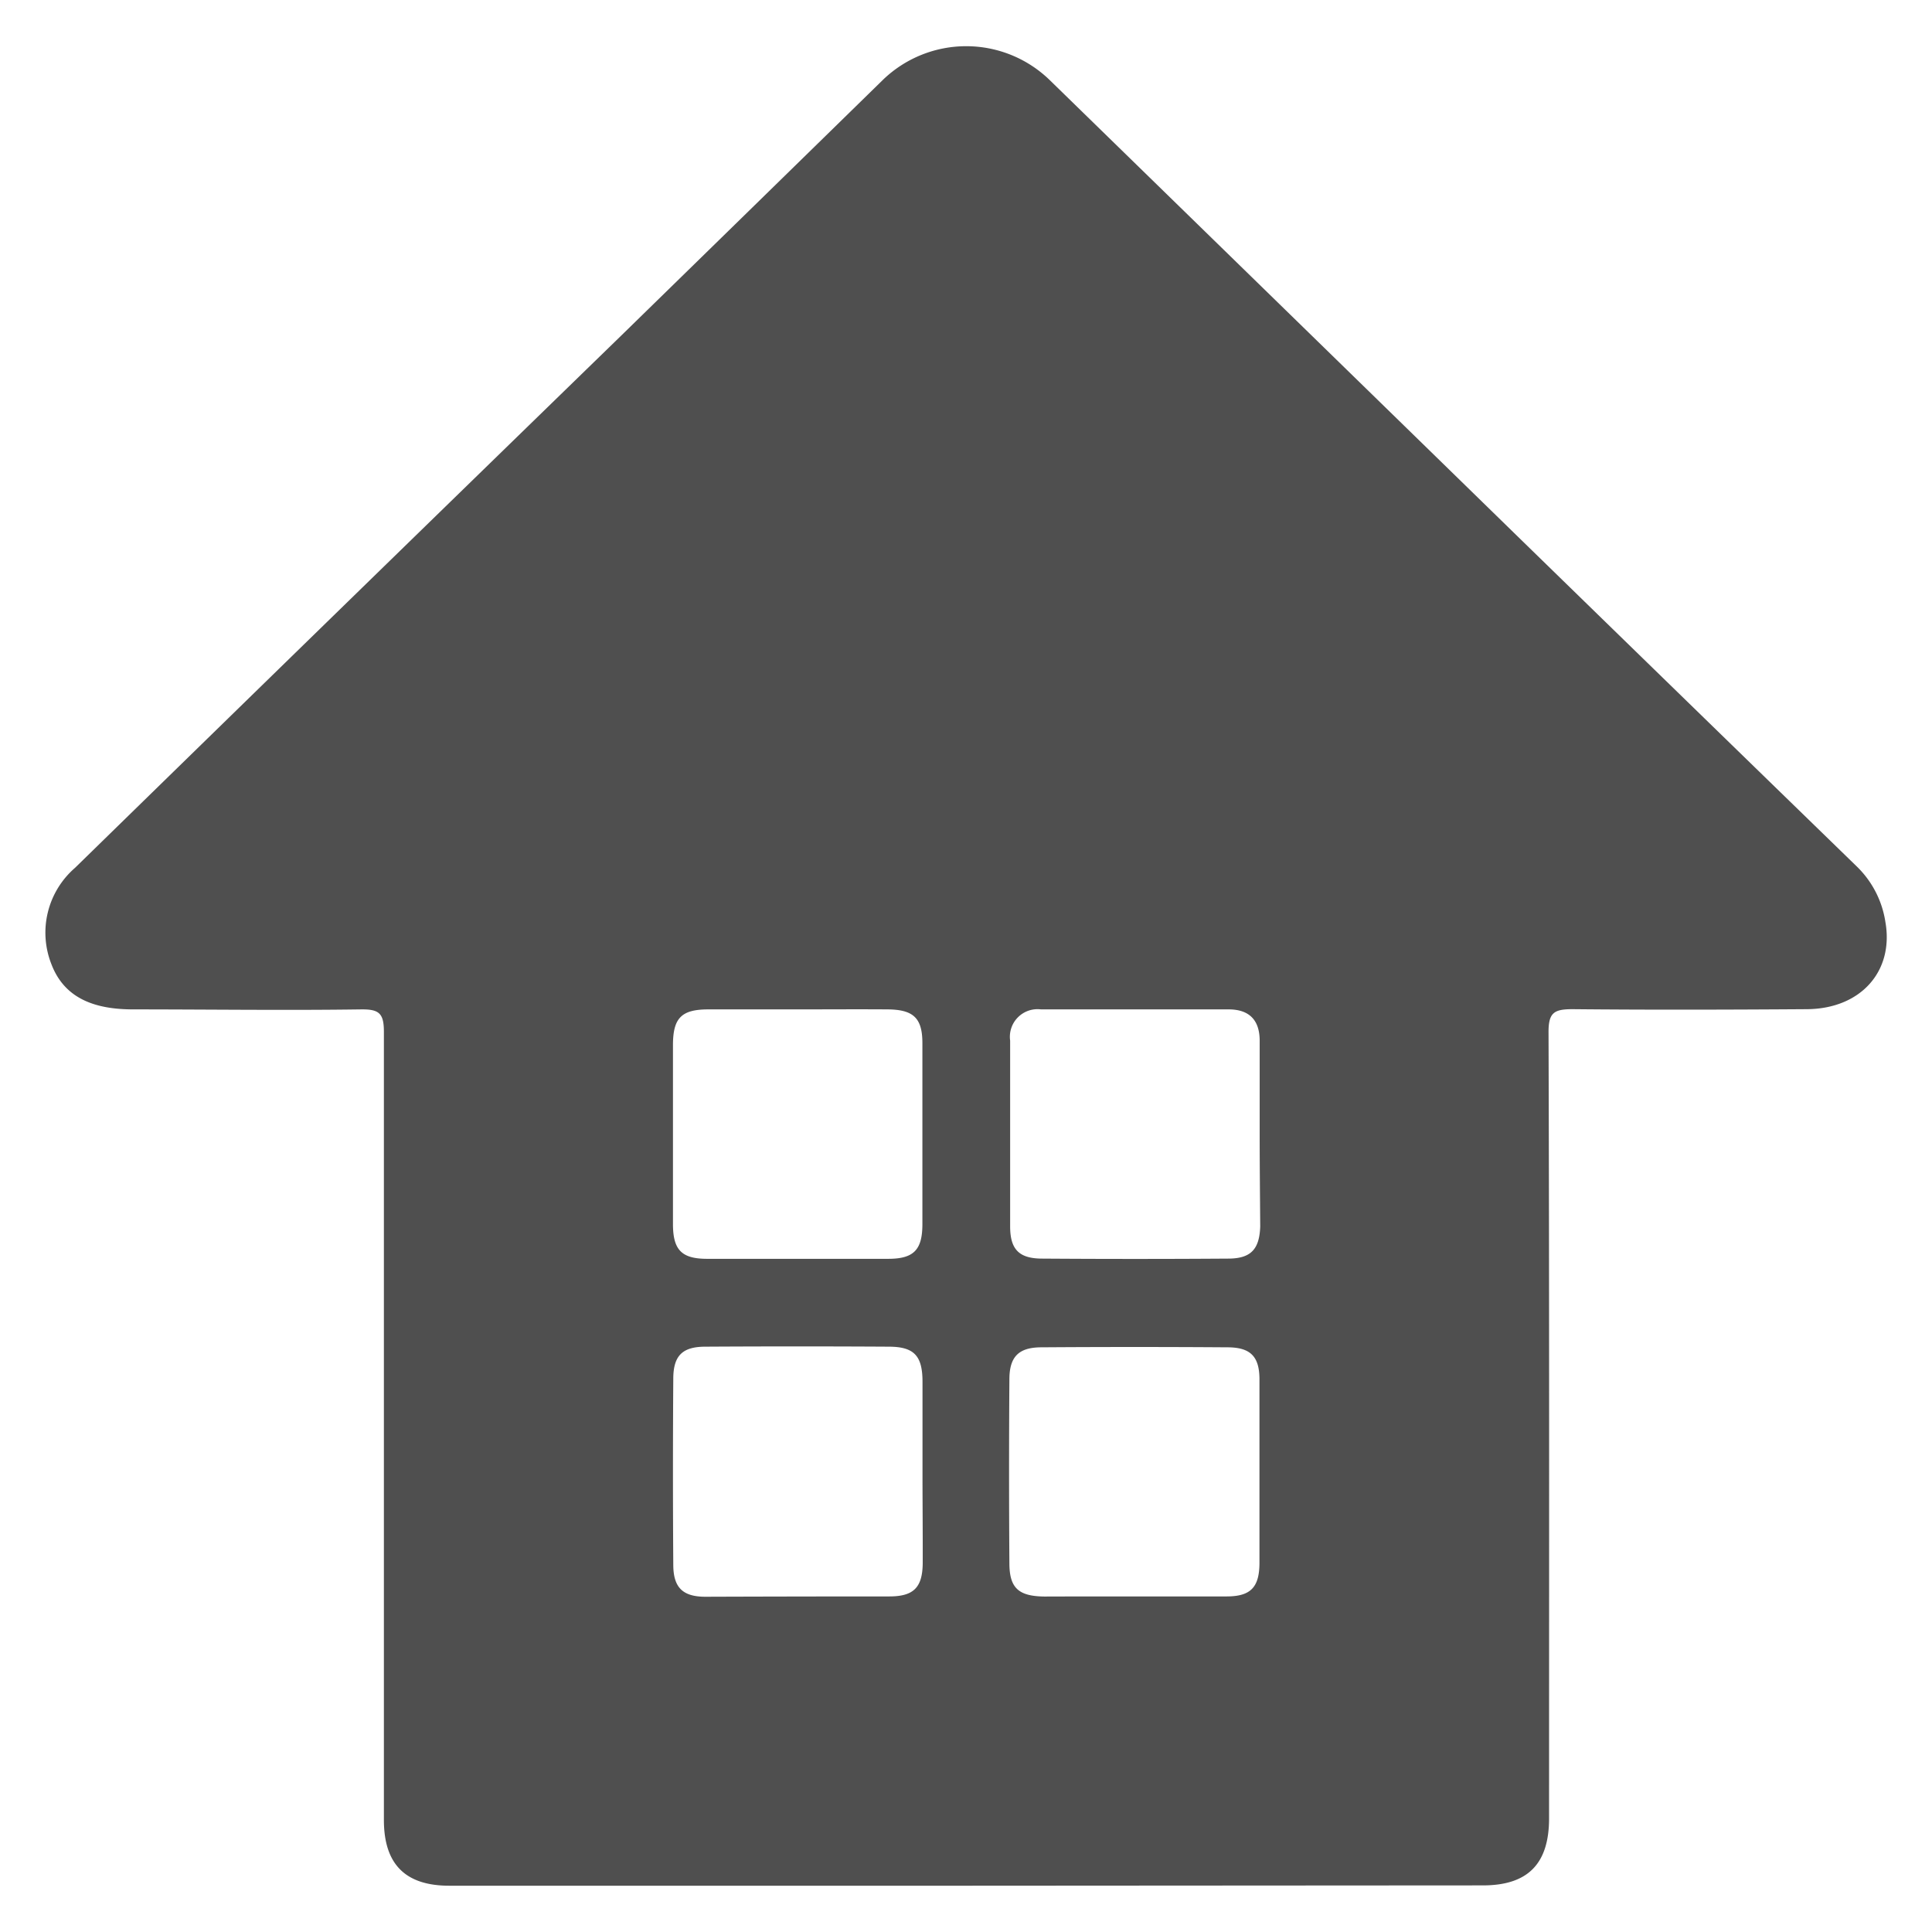 <svg xmlns="http://www.w3.org/2000/svg" viewBox="0 0 180.32 180.32"><defs><style>.cls-1{fill:none;}.cls-2{fill:#4f4f4f;}</style></defs><title>icon-hp</title><g id="レイヤー_2" data-name="レイヤー 2"><g id="レイヤー_1-2" data-name="レイヤー 1"><rect class="cls-1" width="180.32" height="180.32"/><path class="cls-2" d="M90.15,176H41.93c-4.09,0-6.1-2-6.1-6.14q0-36.78,0-73.55c0-1.72-.43-2.12-2.12-2.1-7.08.1-14.17,0-21.25,0-3.35,0-6.39-.85-7.67-4.24A8,8,0,0,1,7,81q25.42-24.83,50.9-49.6,12.29-12,24.56-24A11.19,11.19,0,0,1,98,7.5q22,21.45,44,42.91,15.65,15.25,31.32,30.48a9.12,9.12,0,0,1,2.65,5.16c.81,4.62-2.32,8.11-7.33,8.14-7.29.05-14.58.07-21.86,0-1.72,0-2.26.3-2.25,2.17.08,24.45.05,48.9.05,73.35,0,4.27-2,6.26-6.18,6.26ZM74.48,94.21c-2.79,0-5.58,0-8.36,0-2.51,0-3.3.79-3.31,3.3q0,8.36,0,16.73c0,2.41.8,3.24,3.15,3.25q8.46,0,16.93,0c2.38,0,3.19-.82,3.2-3.2q0-8.46,0-16.93c0-2.35-.84-3.13-3.25-3.15C80.05,94.19,77.27,94.21,74.48,94.21Zm43.09,11.7q0-4.39,0-8.77c0-1.91-.95-2.92-2.87-2.93q-8.77,0-17.54,0a2.58,2.58,0,0,0-2.88,2.92c0,5.78,0,11.56,0,17.34,0,2.15.84,3,3,3q8.67.06,17.34,0c2.12,0,2.93-.86,3-3C117.6,111.63,117.57,108.77,117.57,105.91ZM86.1,137.53c0-2.86,0-5.71,0-8.57,0-2.43-.79-3.26-3.13-3.27q-8.57-.05-17.13,0c-2.15,0-3,.84-3,3q-.06,8.67,0,17.34c0,2.12.86,3,3,3Q74.4,149,83,149c2.27,0,3.09-.83,3.12-3.07C86.13,143.11,86.1,140.32,86.1,137.53ZM105.71,149c2.92,0,5.85,0,8.77,0,2.25,0,3.06-.85,3.07-3.12q0-8.57,0-17.13c0-2.15-.84-3-3-3q-8.67-.06-17.34,0c-2.12,0-3,.86-3,3q-.06,8.57,0,17.13c0,2.34.85,3.1,3.27,3.13C100.27,149,103,149,105.71,149Z"/></g></g></svg>